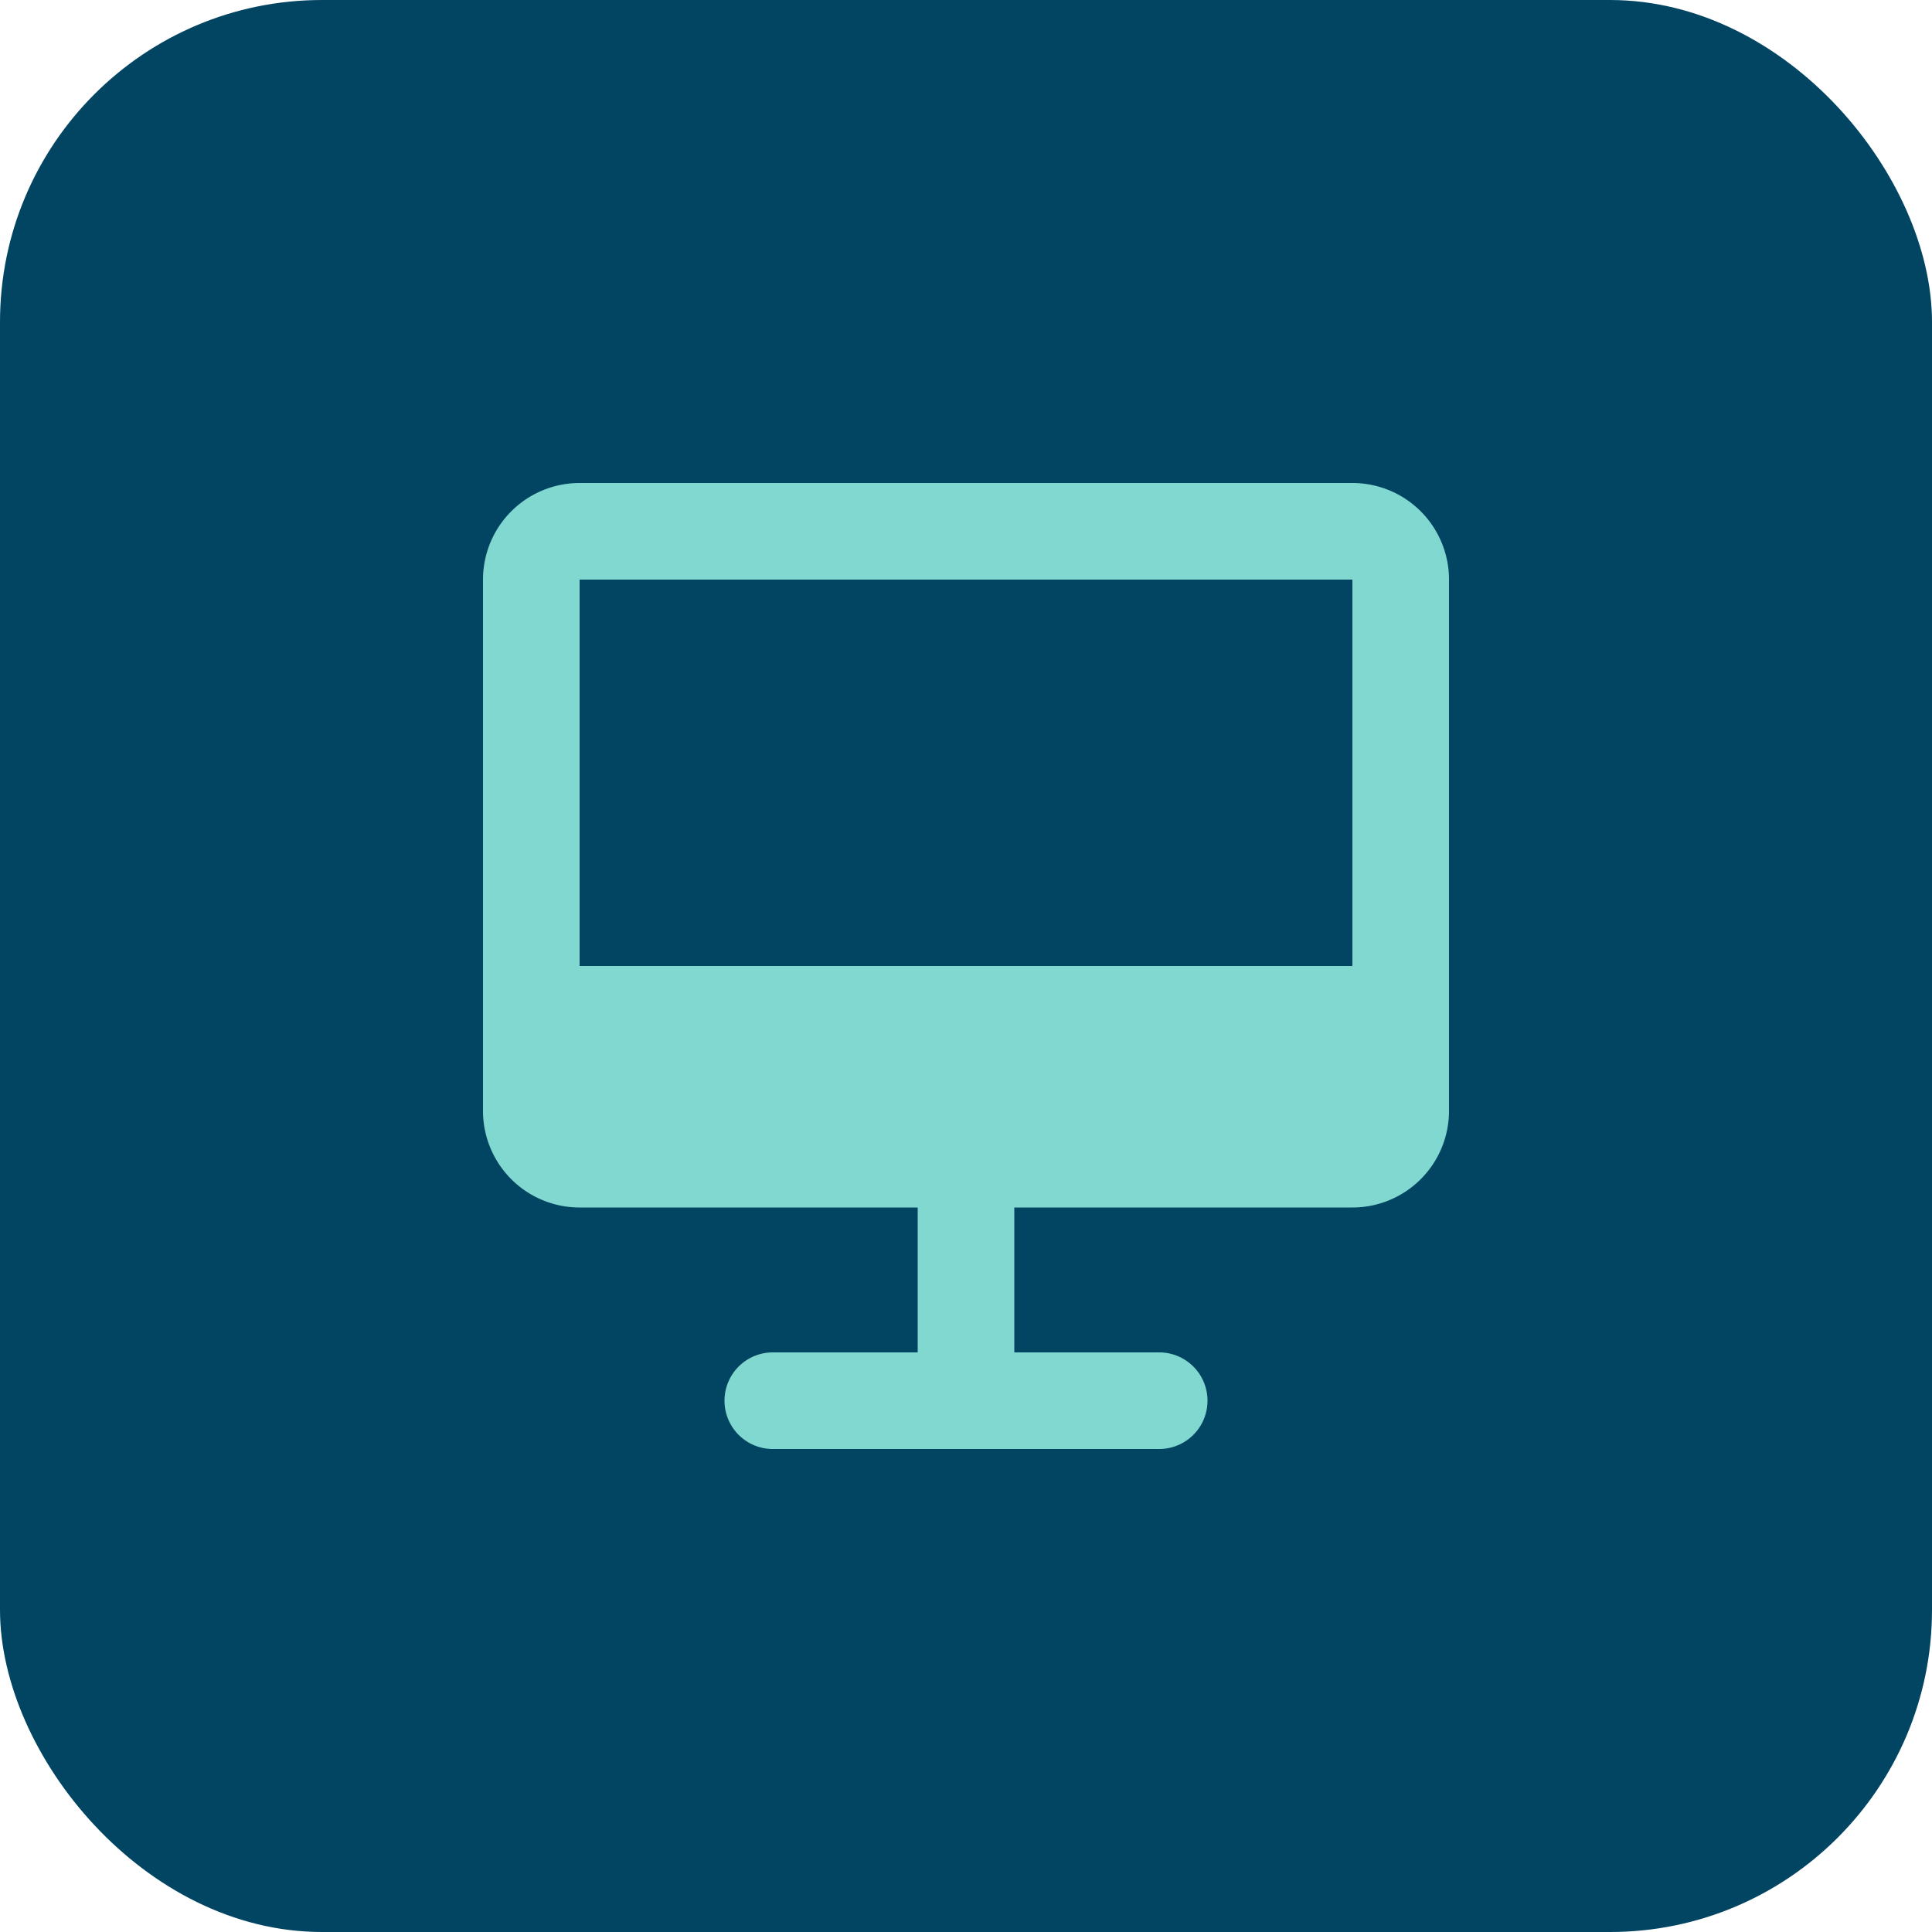 <svg xmlns="http://www.w3.org/2000/svg" width="48" height="48" fill="none" viewBox="0 0 48 48"><rect width="48" height="48" fill="#024562" rx="8"></rect><g clip-path="url(#a)"><path fill="#81D8D0" d="M33.6 12H14.4a2.4 2.4 0 0 0-2.4 2.4v13.2a2.4 2.4 0 0 0 2.4 2.4h8.4v3.6h-3.6a1.2 1.2 0 1 0 0 2.4h9.6a1.2 1.2 0 1 0 0-2.4h-3.6V30h8.4a2.4 2.4 0 0 0 2.4-2.4V14.4a2.4 2.4 0 0 0-2.4-2.4Zm0 2.4V24H14.4v-9.6h19.2Z"></path></g><defs><clipPath id="a"><path fill="#fff" d="M12 12h24v24H12z"></path></clipPath></defs></svg>